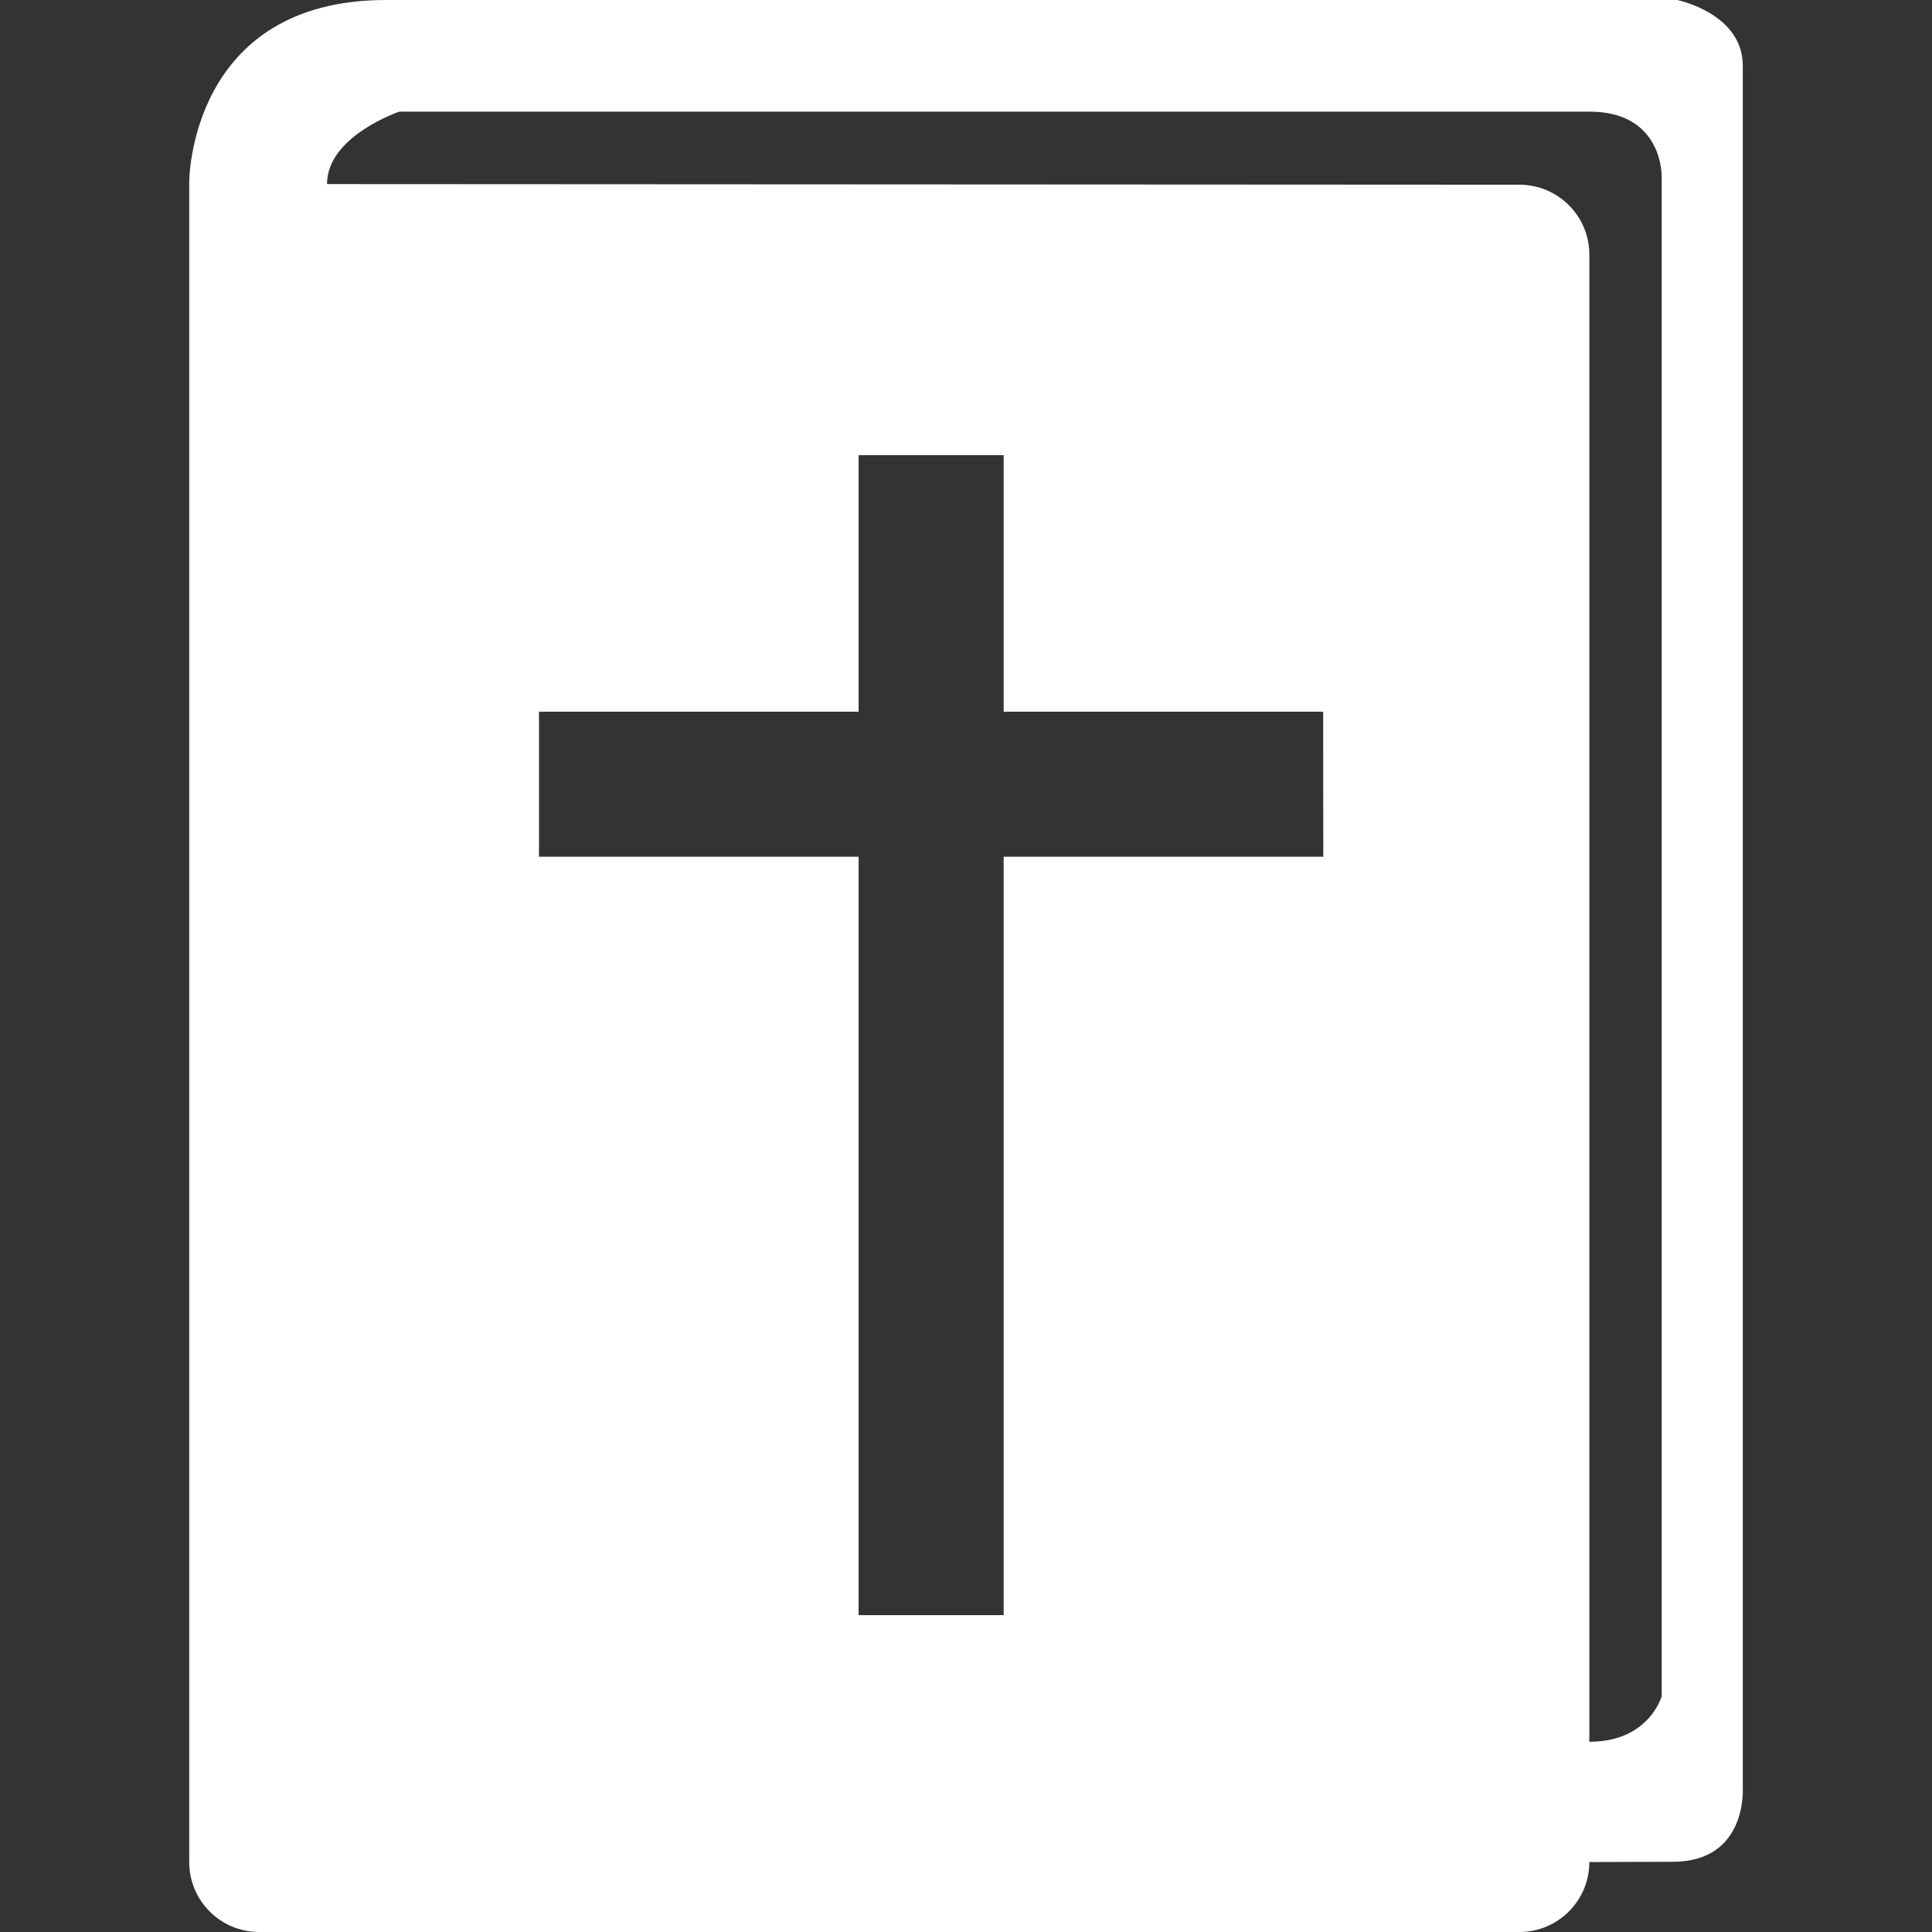<?xml version="1.0" encoding="iso-8859-1"?>
<!-- Generator: Adobe Illustrator 18.1.1, SVG Export Plug-In . SVG Version: 6.00 Build 0)  -->
<svg xmlns="http://www.w3.org/2000/svg" xmlns:xlink="http://www.w3.org/1999/xlink" version="1.1" id="Capa_1" x="0px" y="0px" viewBox="0 0 15.438 15.438" style="enable-background:new 0 0 15.438 15.438;" xml:space="preserve" width="512px" height="512px">
<rect x="0" y="0" width="15.438" height="15.438" fill="#333333" stroke="none"/>
<g>
	<path d="M13.926,14.284V0.525C13.926,0.106,13.402,0,13.402,0H3.085C1.512,0,1.512,1.452,1.512,1.452v13.427   c0,0.308,0.249,0.559,0.56,0.559h10.069c0.309,0,0.559-0.251,0.559-0.559l0.666-0.002C13.967,14.877,13.926,14.284,13.926,14.284z    M8.02,6.846v6.06H6.861v-6.06H4.307V5.687h2.554v-2.05H8.02v2.05h2.553l0.001,1.159C10.574,6.846,8.02,6.846,8.02,6.846z    M13.278,13.554c0,0-0.1,0.364-0.578,0.364v-3.907V2.035c0-0.309-0.25-0.559-0.559-0.559L2.613,1.471   c0-0.384,0.578-0.579,0.578-0.579H12.7c0.596,0,0.578,0.525,0.578,0.525S13.278,13.554,13.278,13.554z" fill="#FFFFFF"/>
</g>
<g>
</g>
<g>
</g>
<g>
</g>
<g>
</g>
<g>
</g>
<g>
</g>
<g>
</g>
<g>
</g>
<g>
</g>
<g>
</g>
<g>
</g>
<g>
</g>
<g>
</g>
<g>
</g>
<g>
</g>
</svg>
